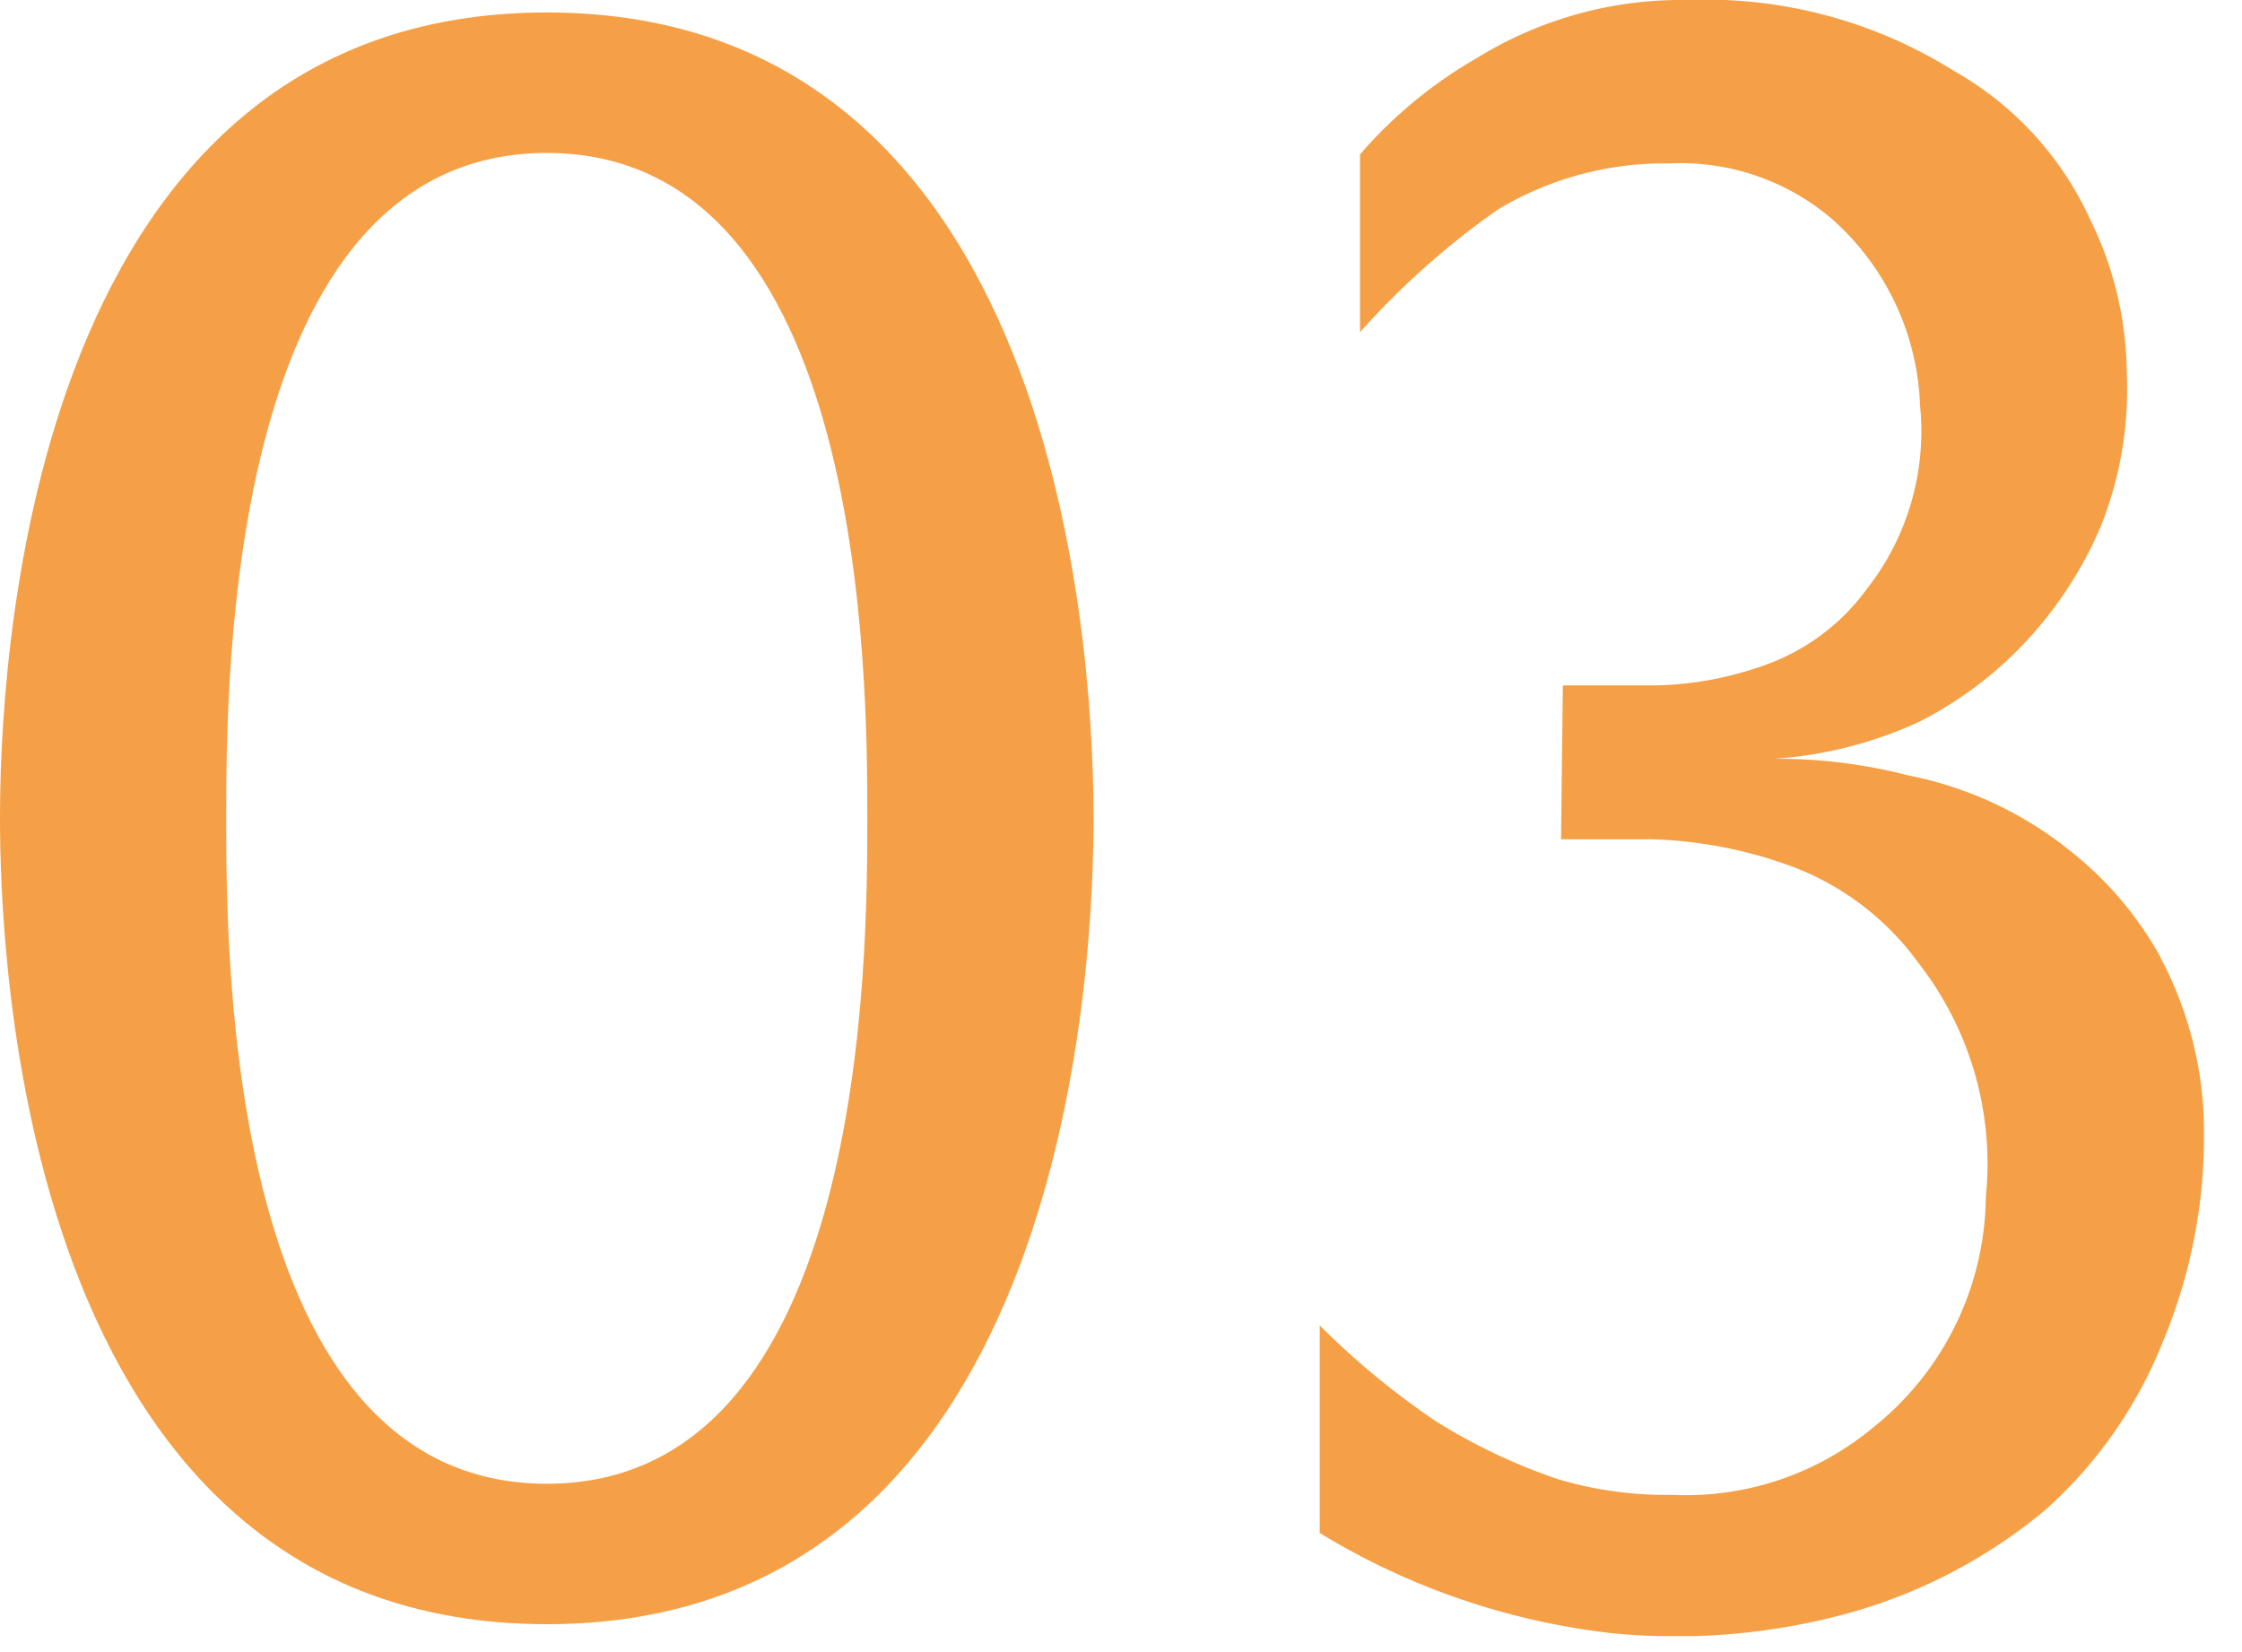 <svg xmlns="http://www.w3.org/2000/svg" xmlns:xlink="http://www.w3.org/1999/xlink" width="38" height="28" viewBox="0 0 38 28">
  <defs>
    <clipPath id="clip-path">
      <rect id="長方形_3062" data-name="長方形 3062" width="38" height="28" transform="translate(15112 1249)" fill="#fff" stroke="#707070" stroke-width="1"/>
    </clipPath>
    <clipPath id="clip-path-2">
      <rect id="長方形_77" data-name="長方形 77" width="37.356" height="27.729" fill="#f5a046"/>
    </clipPath>
  </defs>
  <g id="マスクグループ_32" data-name="マスクグループ 32" transform="translate(-15112 -1249)" clip-path="url(#clip-path)">
    <g id="_03" data-name="03" transform="translate(15112 1249)">
      <g id="グループ_95" data-name="グループ 95" transform="translate(0 0)">
        <g id="グループ_94" data-name="グループ 94" clip-path="url(#clip-path-2)">
          <path id="パス_378" data-name="パス 378" d="M39.312,16.21A5.961,5.961,0,0,0,37.8,14.43a6.308,6.308,0,0,0-2.754-1.288,8.874,8.874,0,0,0-2.273-.282,6.984,6.984,0,0,0,2.453-.626A6.476,6.476,0,0,0,37.012,10.9,6.708,6.708,0,0,0,38.3,8.937a6.253,6.253,0,0,0,.447-2.621,5.972,5.972,0,0,0-.625-2.606A5.525,5.525,0,0,0,35.815,1.2,7.92,7.92,0,0,0,31.292,0a6.582,6.582,0,0,0-3.541.972,7.666,7.666,0,0,0-2,1.645V5.63a13.482,13.482,0,0,1,2.34-2.081A5.476,5.476,0,0,1,31,2.77a3.945,3.945,0,0,1,2.743.935,4.425,4.425,0,0,1,1.5,3.163,4.332,4.332,0,0,1-.9,3.112A3.648,3.648,0,0,1,32.7,11.24a5.822,5.822,0,0,1-1.906.376H29.189l-.031,2.608h1.528a7.463,7.463,0,0,1,2.432.479,4.661,4.661,0,0,1,2.092,1.61,5.527,5.527,0,0,1,1.148,3.972,5.054,5.054,0,0,1-1.9,3.9,4.957,4.957,0,0,1-3.413,1.15,6.406,6.406,0,0,1-1.939-.266,9.8,9.8,0,0,1-2.068-.981,13.329,13.329,0,0,1-1.97-1.625v3.518a12.119,12.119,0,0,0,4.965,1.7,11.054,11.054,0,0,0,4.069-.361A8.944,8.944,0,0,0,37.356,25.6a7.56,7.56,0,0,0,2-2.853,9.034,9.034,0,0,0,.7-3.492,6.306,6.306,0,0,0-.745-3.041" transform="translate(-2.7 0)" fill="#f5a046"/>
          <path id="パス_379" data-name="パス 379" d="M18.534,13.895c0-2.045-.26-13.658-9.267-13.658S0,11.85,0,13.895.26,27.553,9.267,27.553s9.267-11.612,9.267-13.658M9.267,25.173c-5.433,0-5.433-8.967-5.433-11.278s0-11.277,5.433-11.277S14.7,11.584,14.7,13.895s0,11.278-5.433,11.278" transform="translate(0 -0.026)" fill="#f5a046"/>
        </g>
      </g>
    </g>
  </g>
</svg>
